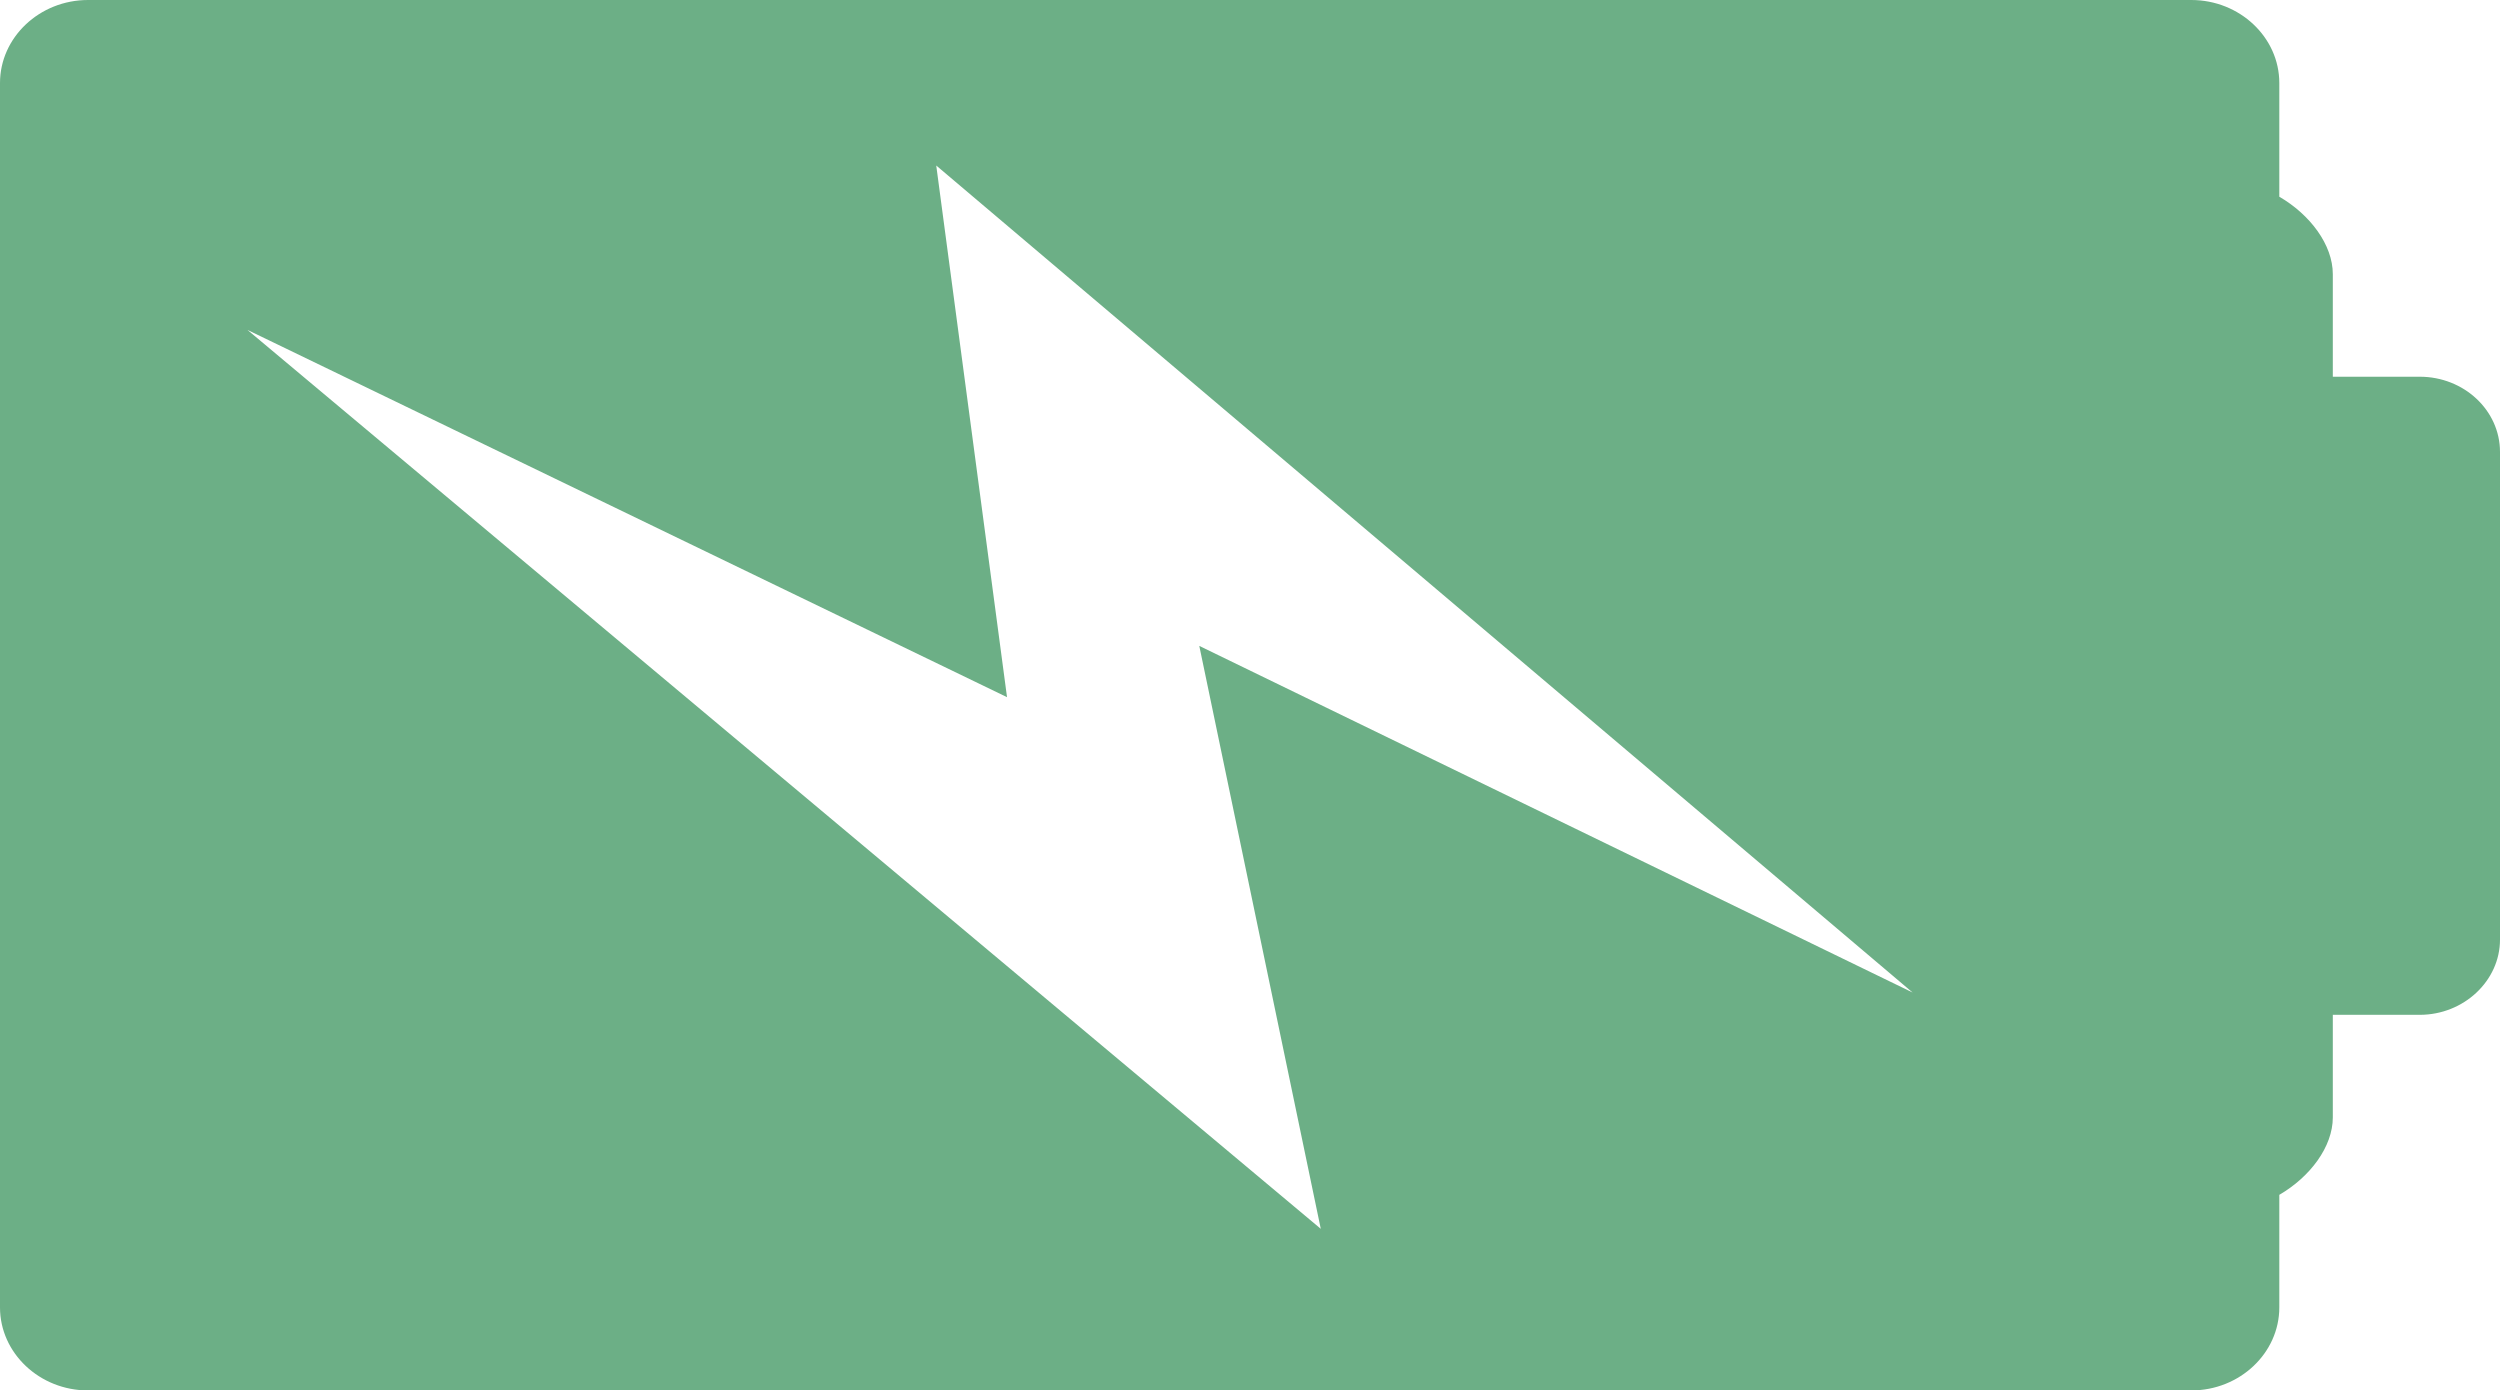 <?xml version="1.0" encoding="UTF-8"?><svg id="Capa_2" xmlns="http://www.w3.org/2000/svg" viewBox="0 0 44.86 24.95"><defs><style>.cls-1{fill:#6caf86;}</style></defs><g id="HIGH"><path class="cls-1" d="m40.9,23.46v-2.02c.55-.32.96-.86.96-1.39v-1.84h1.56c.79,0,1.44-.61,1.44-1.35v-8.75c0-.75-.65-1.35-1.44-1.35h-1.56v-1.84c0-.53-.41-1.07-.96-1.39V1.49c0-.82-.71-1.49-1.58-1.49H1.58C.71,0,0,.67,0,1.49v21.97c0,.82.71,1.49,1.58,1.49h37.74c.87,0,1.58-.67,1.58-1.49ZM4.44,5.92l13.63,6.59-1.27-9.54,17.52,14.84-12.8-6.22,2.18,10.46L4.44,5.92Z"/></g></svg>